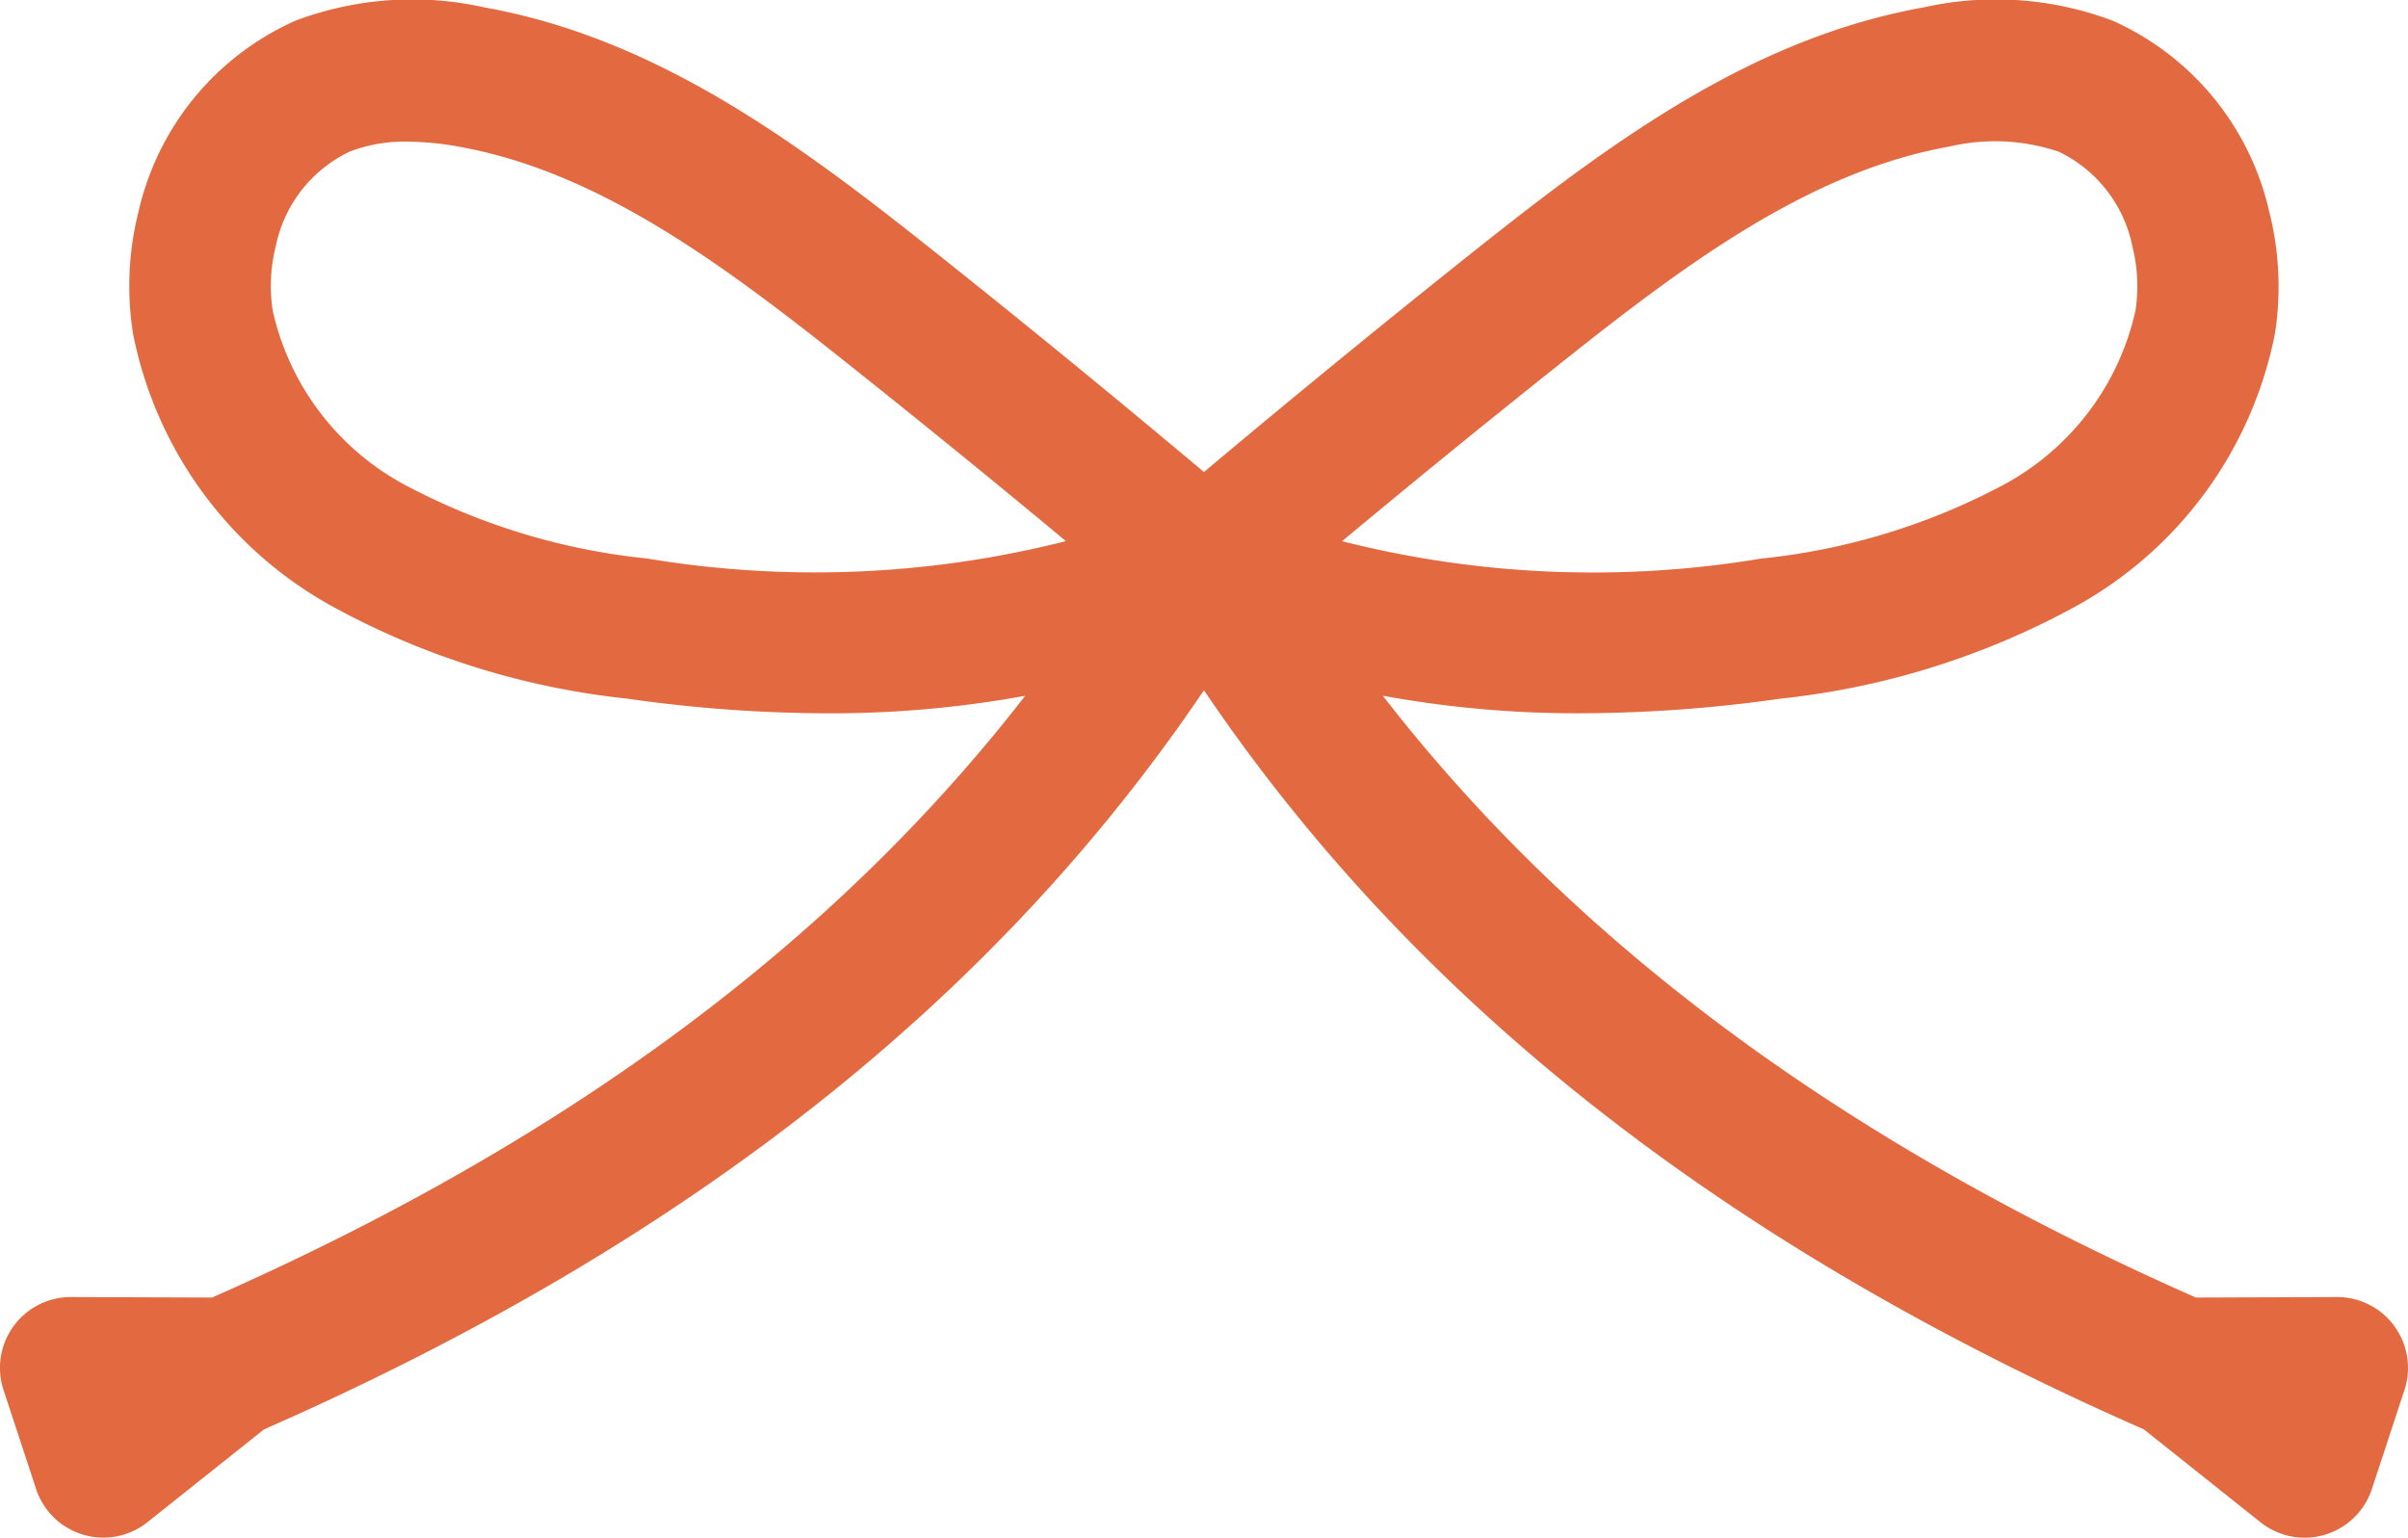 <svg xmlns="http://www.w3.org/2000/svg" width="58.362" height="37.277" viewBox="0 0 58.362 37.277"><path d="M58.034,32.148a1.716,1.716,0,0,0-1.388-.707H56.64l-3.419.012c-8.554-3.776-15.048-8.576-19.706-14.588a26.137,26.137,0,0,0,4.8.425,34.764,34.764,0,0,0,4.835-.354,19.054,19.054,0,0,0,7.205-2.264A9.68,9.68,0,0,0,55.138,8.08,7.4,7.4,0,0,0,55,5.136h0A6.686,6.686,0,0,0,51.2.5,8.033,8.033,0,0,0,46.626.178c-4.139.742-7.5,3.206-10.867,5.884-2.208,1.756-4.414,3.562-6.579,5.38C27.016,9.624,24.81,7.818,22.6,6.061,19.237,3.384,15.873.92,11.735.178A8.034,8.034,0,0,0,7.164.5,6.688,6.688,0,0,0,3.356,5.135,7.4,7.4,0,0,0,3.223,8.08a9.681,9.681,0,0,0,4.784,6.593,19.059,19.059,0,0,0,7.205,2.264,34.766,34.766,0,0,0,4.835.354,26.134,26.134,0,0,0,4.8-.425C20.188,22.877,13.694,27.677,5.14,31.453l-3.419-.012H1.715a1.716,1.716,0,0,0-1.63,2.251l.789,2.4a1.716,1.716,0,0,0,2.7.806L6.4,34.648C16.585,30.173,24.067,24.295,29.18,16.732c5.113,7.563,12.6,13.442,22.781,17.917L54.787,36.9a1.716,1.716,0,0,0,2.7-.806l.789-2.4a1.717,1.717,0,0,0-.242-1.544M37.9,8.746c3.008-2.393,5.985-4.591,9.336-5.191a4.845,4.845,0,0,1,2.659.121,3.26,3.26,0,0,1,1.786,2.289,3.95,3.95,0,0,1,.075,1.568,6.366,6.366,0,0,1-3.162,4.2,15.9,15.9,0,0,1-5.917,1.808,24.734,24.734,0,0,1-10.149-.422C34.3,11.641,36.1,10.177,37.9,8.746M15.689,13.539a15.9,15.9,0,0,1-5.917-1.808,6.365,6.365,0,0,1-3.162-4.2,3.931,3.931,0,0,1,.075-1.567A3.258,3.258,0,0,1,8.471,3.677a3.687,3.687,0,0,1,1.4-.243,7.136,7.136,0,0,1,1.254.122c3.351.6,6.328,2.8,9.336,5.191,1.8,1.431,3.6,2.894,5.373,4.37a24.742,24.742,0,0,1-10.149.422" transform="translate(0)" fill="#e26940"/></svg>